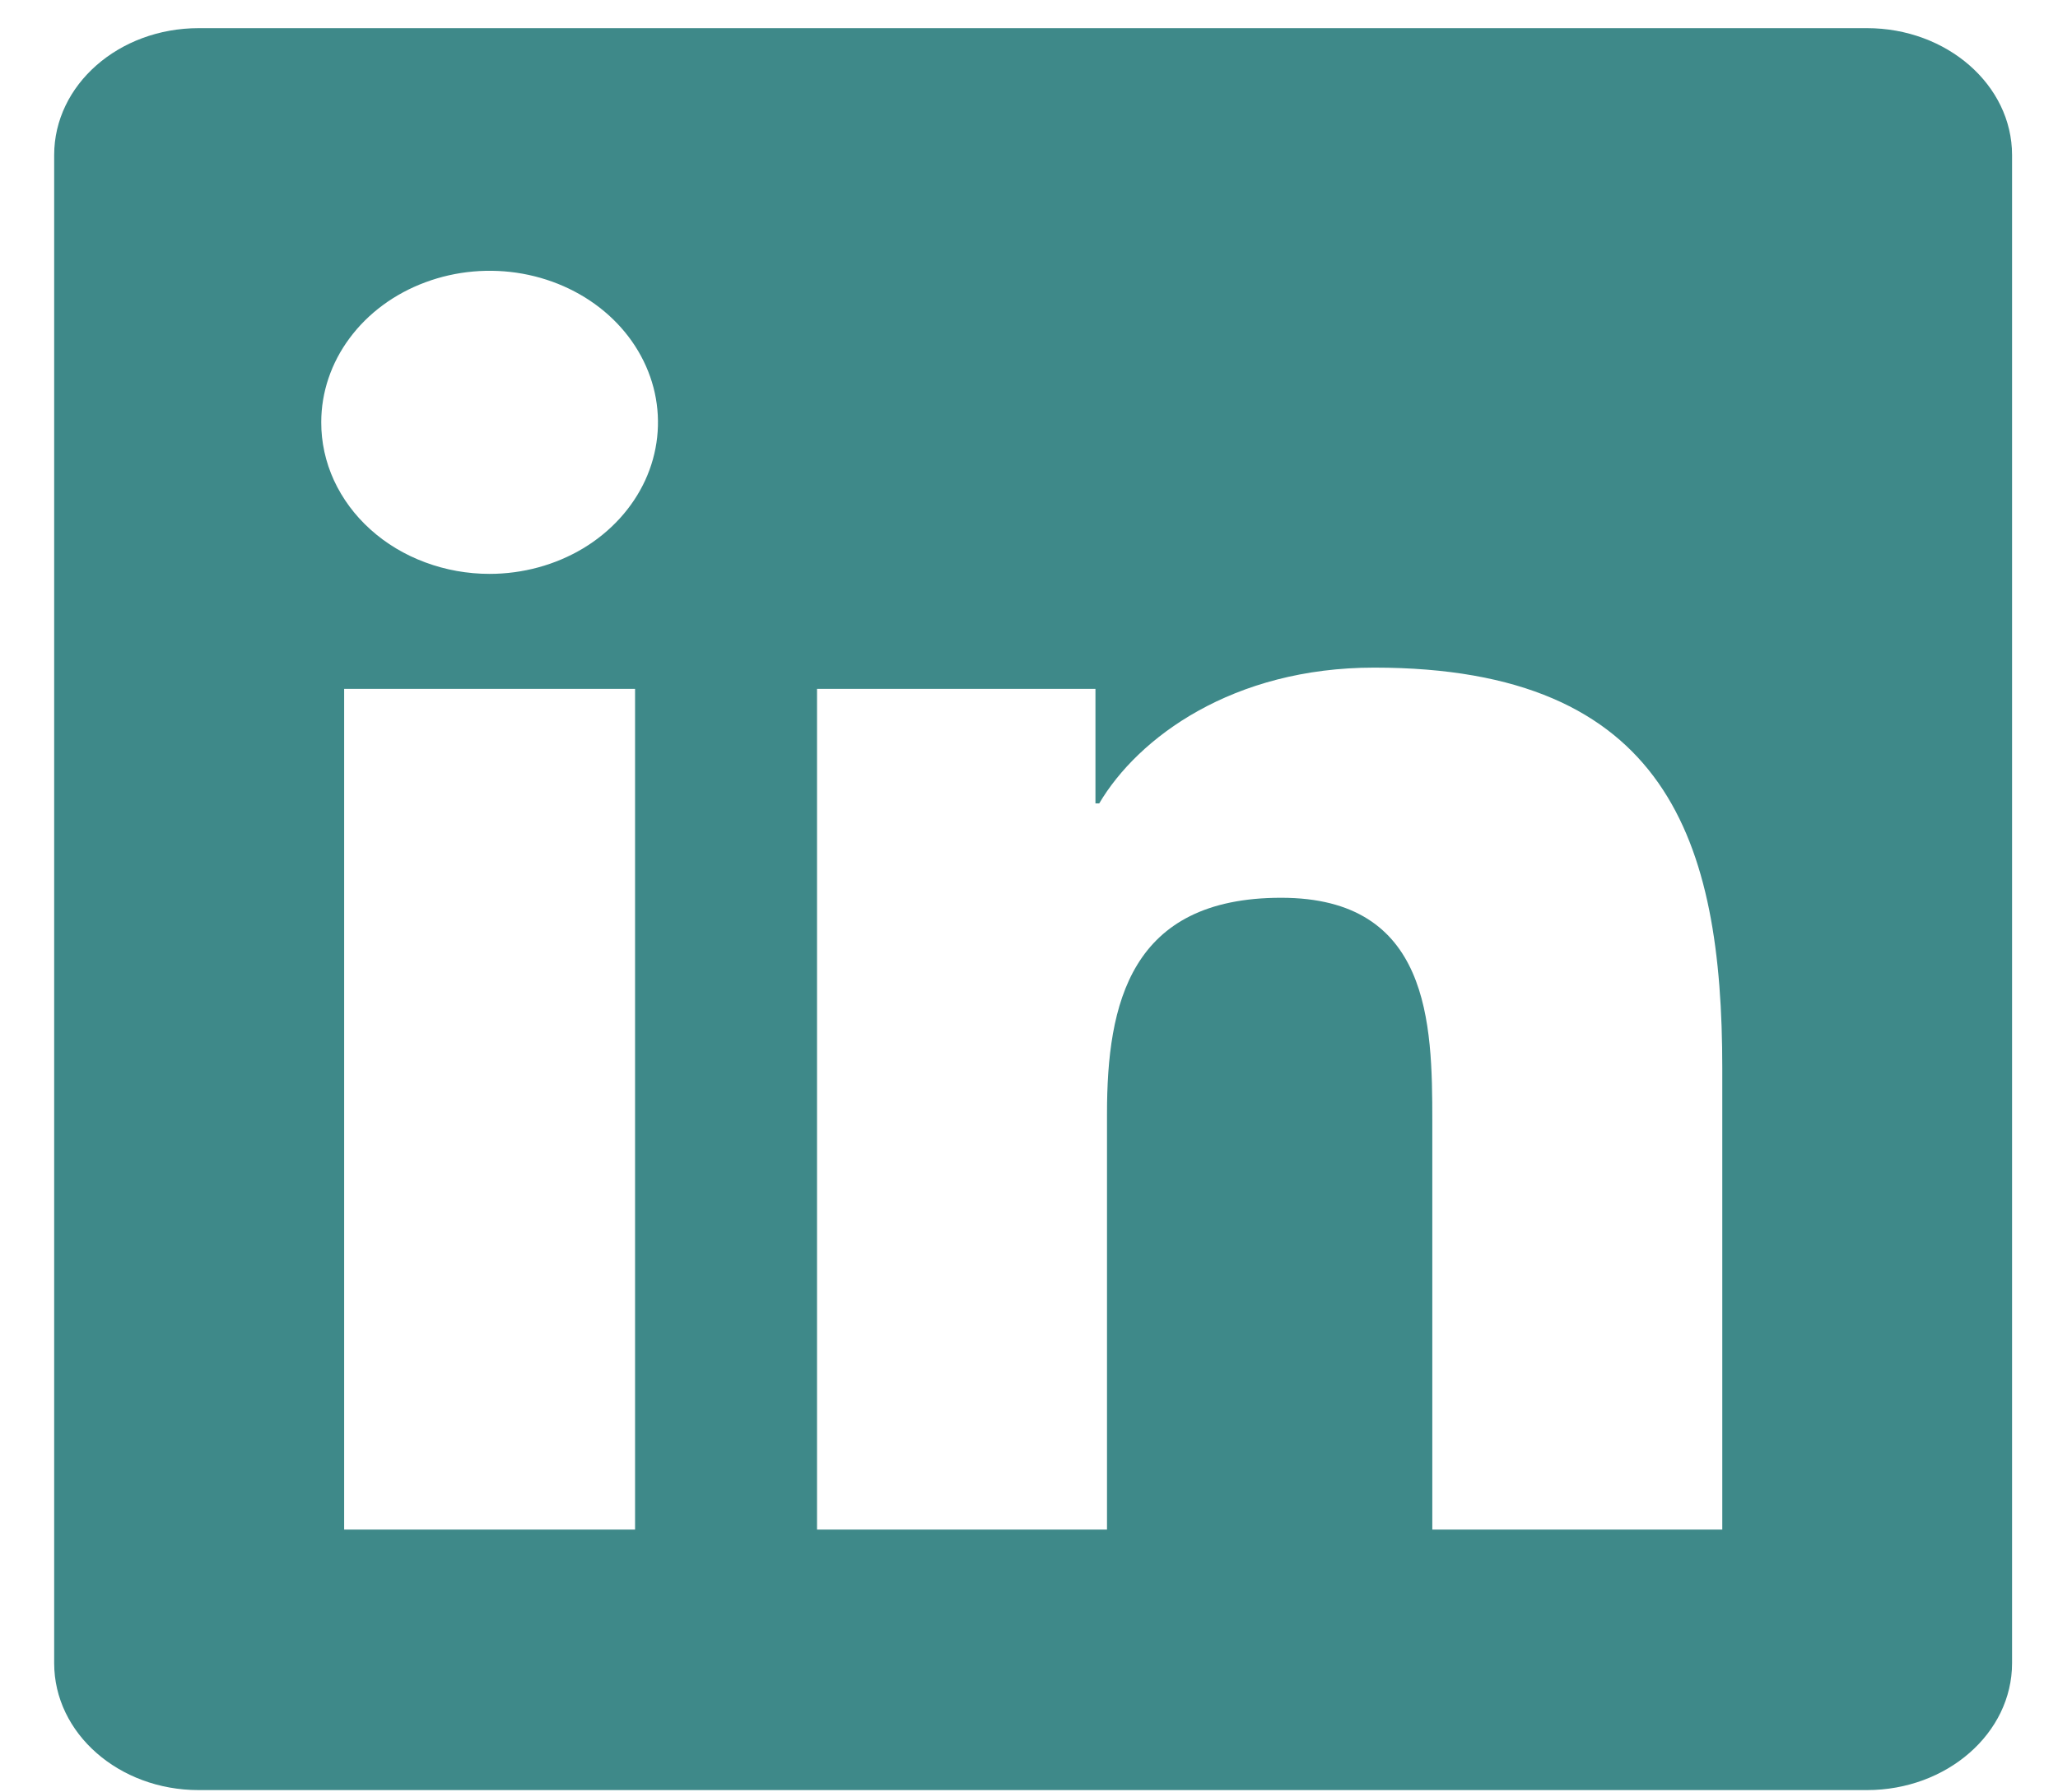 <svg width="31" height="27" viewBox="0 0 31 27" fill="none" xmlns="http://www.w3.org/2000/svg">
<path d="M25.942 23.042H21.575V16.883C21.575 15.414 21.542 13.524 19.298 13.524C17.022 13.524 16.675 15.122 16.675 16.775V23.042H12.307V10.377H16.501V12.102H16.558C17.145 11.109 18.57 10.057 20.7 10.057C25.124 10.057 25.943 12.679 25.943 16.09V23.042H25.942ZM7.375 8.645C7.042 8.645 6.712 8.586 6.404 8.471C6.096 8.357 5.816 8.189 5.58 7.976C5.344 7.764 5.158 7.512 5.03 7.235C4.903 6.958 4.838 6.66 4.839 6.36C4.839 5.909 4.988 5.468 5.267 5.093C5.546 4.717 5.942 4.425 6.406 4.253C6.869 4.08 7.379 4.035 7.871 4.123C8.363 4.212 8.815 4.429 9.17 4.749C9.524 5.068 9.765 5.475 9.863 5.918C9.96 6.361 9.91 6.82 9.718 7.237C9.525 7.654 9.2 8.01 8.783 8.261C8.365 8.511 7.875 8.645 7.373 8.645H7.375ZM9.564 23.042H5.184V10.377H9.566V23.042H9.564ZM28.129 0.424H2.994C1.788 0.424 0.816 1.279 0.816 2.336V25.054C0.816 26.111 1.79 26.966 2.992 26.966H28.122C29.325 26.966 30.308 26.111 30.308 25.054V2.336C30.308 1.279 29.325 0.424 28.122 0.424H28.127H28.129Z" fill="#3E8989"/>
</svg>
